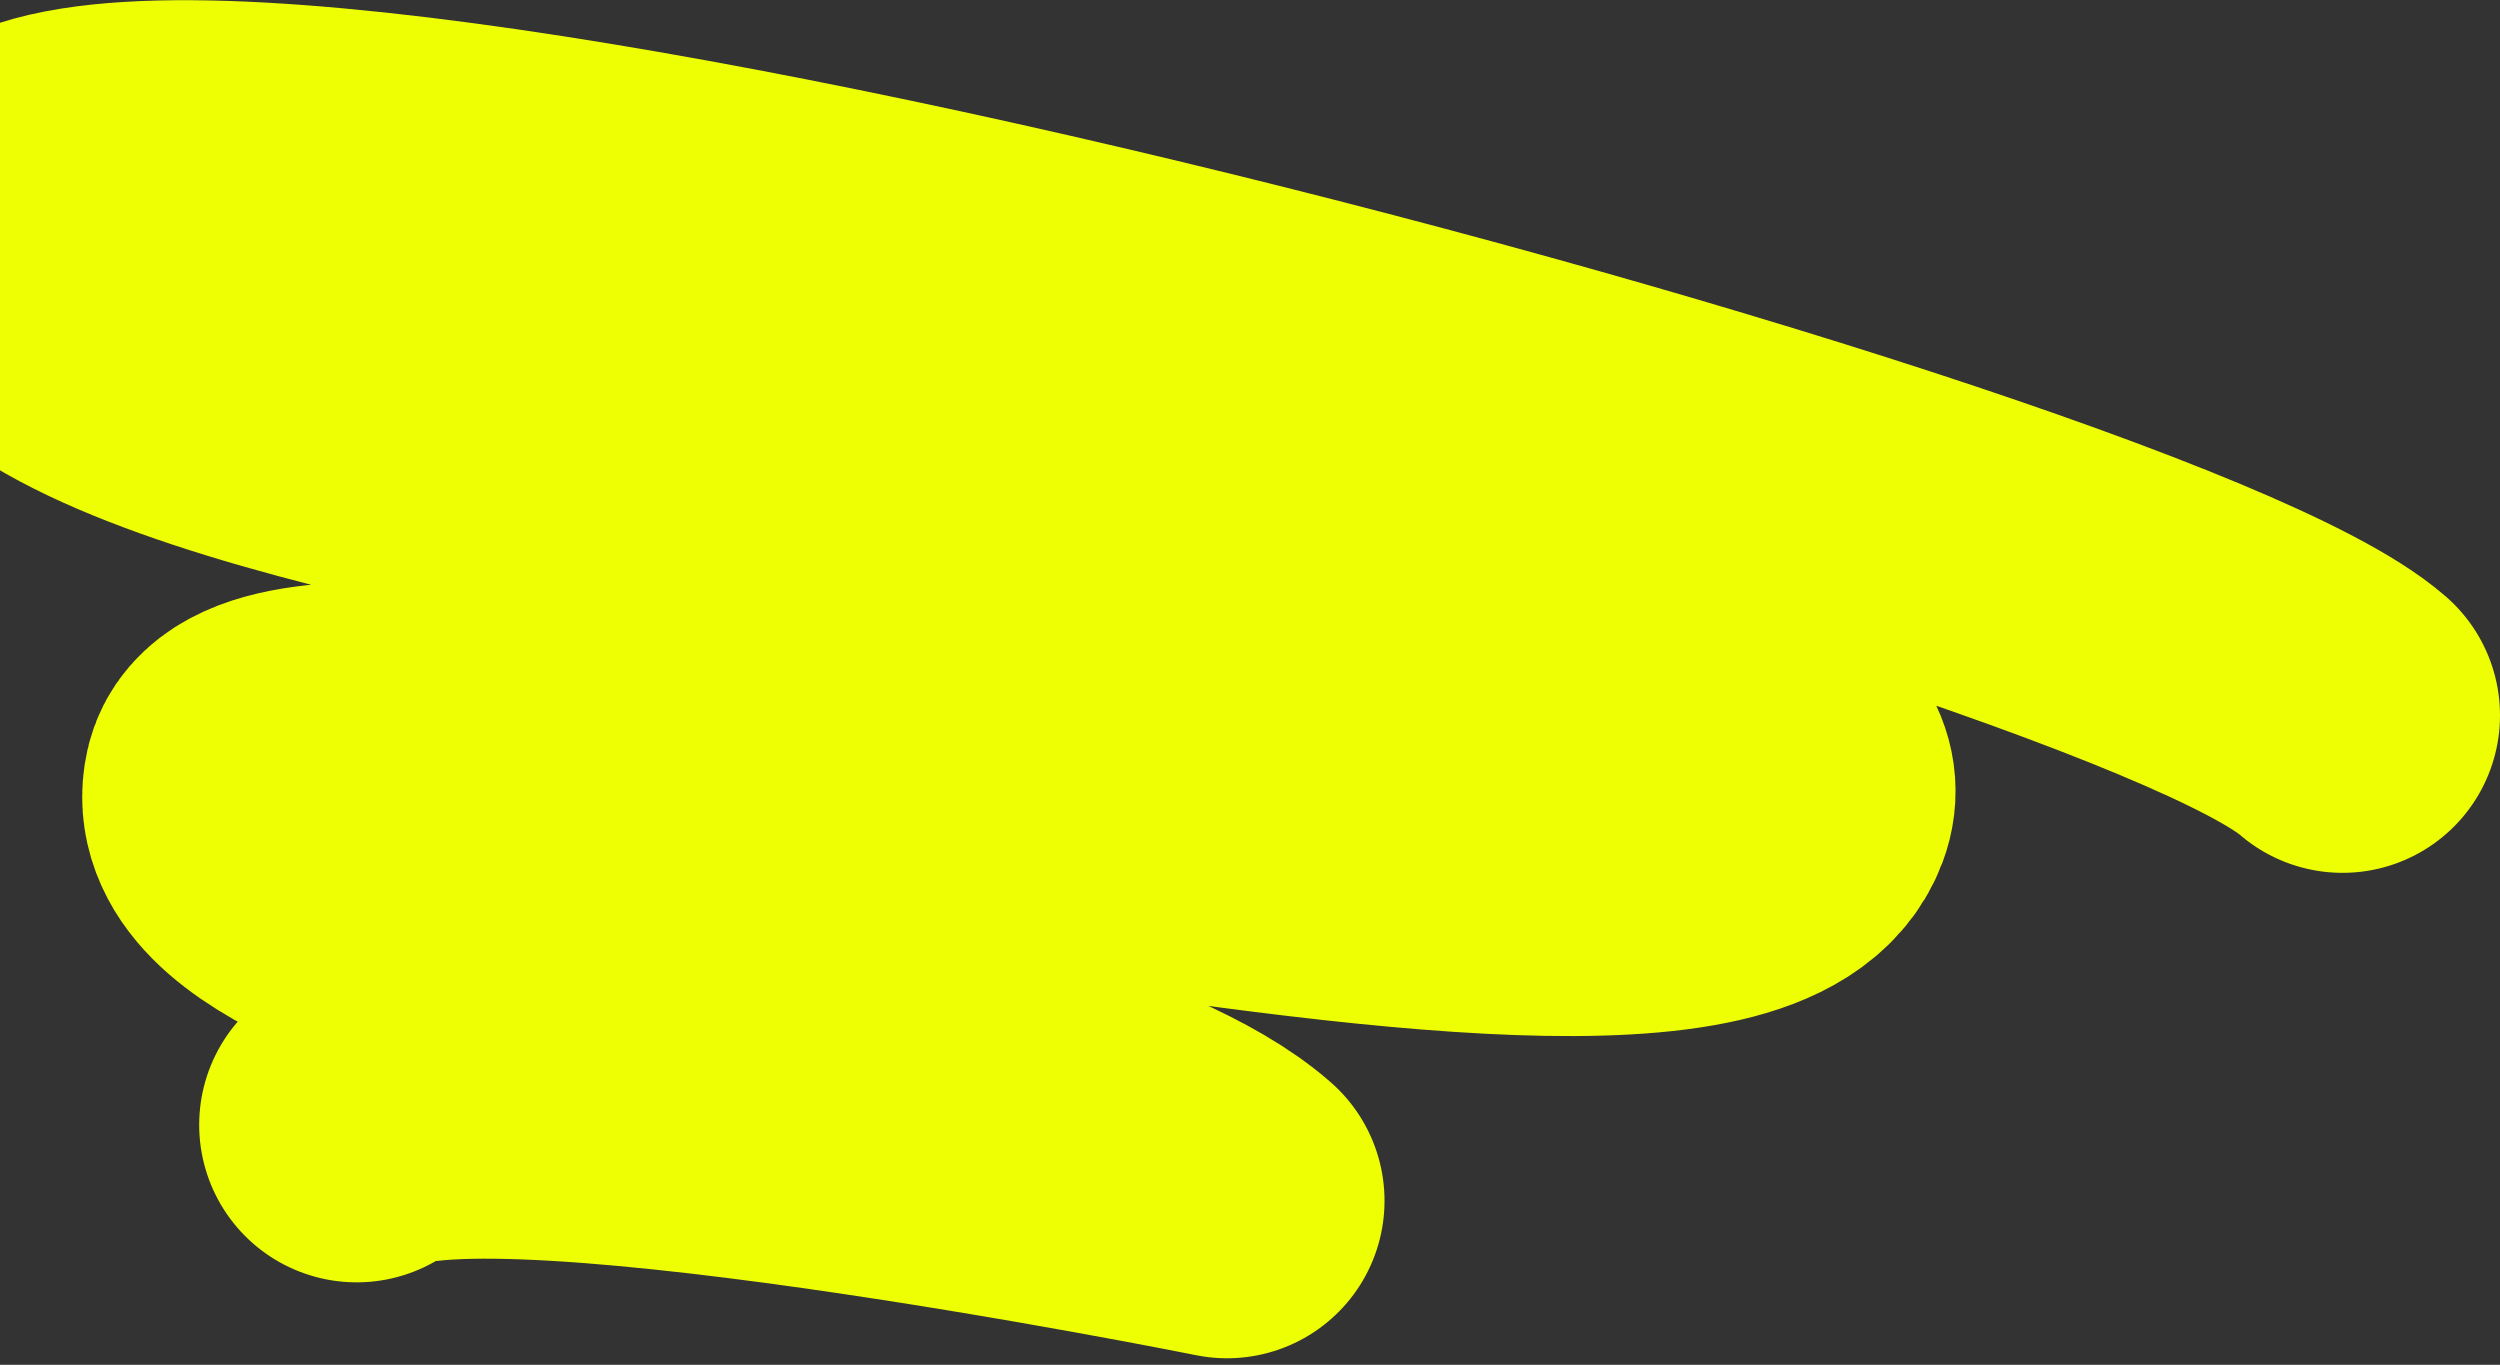 <svg width="381" height="208" viewBox="0 0 381 208" fill="none" xmlns="http://www.w3.org/2000/svg">
<rect x="0" y="0" width="381" height="208" fill="#333333" stroke="none"/>
<g style="mix-blend-mode:lighten">
<path d="M54.355 171.43C67.391 158.915 187 183 187 183C158.304 157.752 30.537 147.271 36.747 119.531C42.958 91.791 260.003 159.022 273.564 123.011C287.125 87 -1.702 81.749 -1.001 34.5C-1.001 -5.5 323.594 79.973 356.999 109.02" stroke="#EEFF04" stroke-width="48" stroke-linecap="round" stroke-linejoin="round"/>
</g>
</svg>
